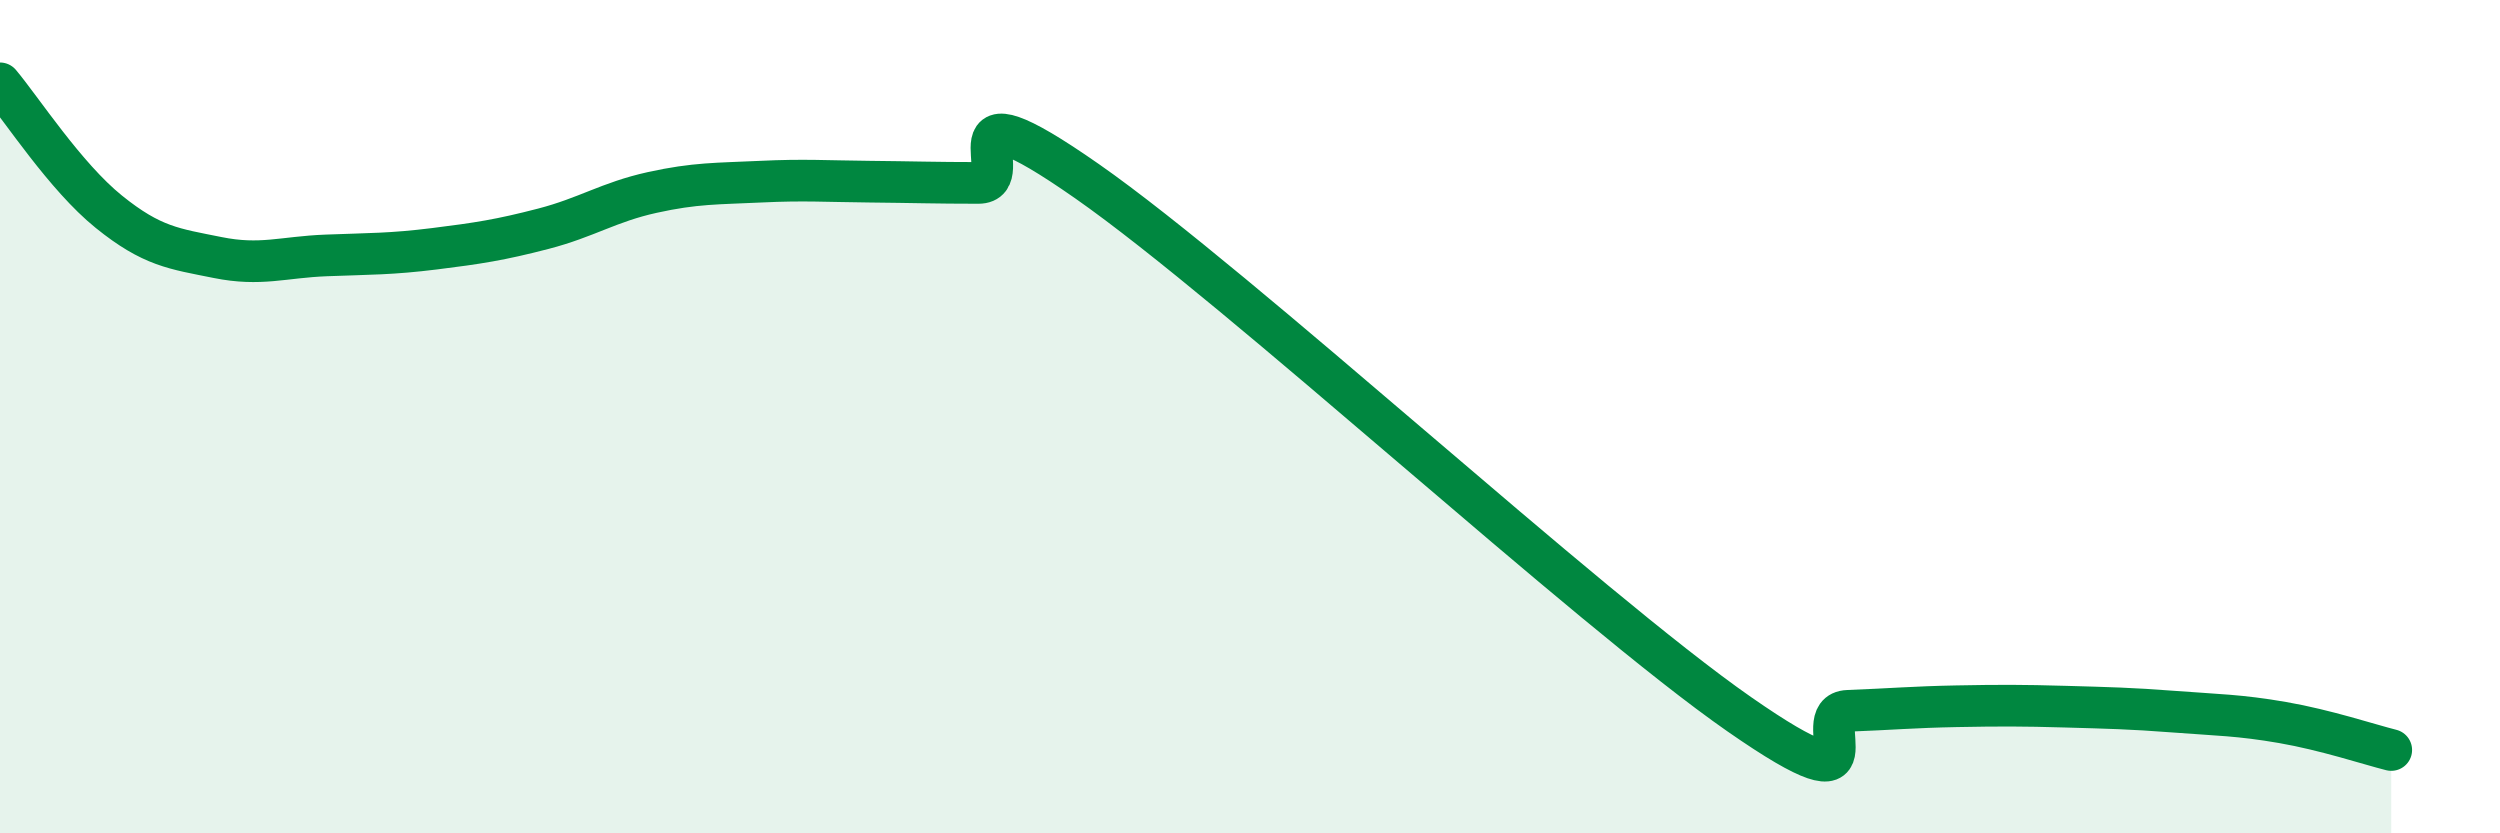 
    <svg width="60" height="20" viewBox="0 0 60 20" xmlns="http://www.w3.org/2000/svg">
      <path
        d="M 0,2 C 0.52,2.62 1.57,4.24 2.61,5.08 C 3.65,5.92 4.18,5.97 5.22,6.18 C 6.26,6.39 6.79,6.17 7.83,6.13 C 8.87,6.09 9.39,6.1 10.43,5.97 C 11.47,5.84 12,5.76 13.04,5.49 C 14.08,5.22 14.61,4.85 15.65,4.62 C 16.69,4.39 17.22,4.41 18.26,4.36 C 19.3,4.31 19.83,4.35 20.87,4.36 C 21.91,4.37 22.44,4.39 23.48,4.39 C 24.52,4.39 22.44,1.8 26.09,4.35 C 29.74,6.9 38.09,14.6 41.74,17.14 C 45.39,19.68 43.31,17.1 44.35,17.06 C 45.39,17.02 45.92,16.97 46.96,16.95 C 48,16.93 48.53,16.93 49.57,16.96 C 50.61,16.99 51.13,17 52.17,17.08 C 53.21,17.16 53.74,17.16 54.78,17.34 C 55.82,17.52 56.87,17.87 57.39,18L57.39 20L0 20Z"
        fill="#008740"
        opacity="0.1"
        stroke-linecap="round"
        stroke-linejoin="round"
      />
      <path
        d="M 0,2 C 0.52,2.62 1.57,4.24 2.61,5.08 C 3.65,5.92 4.18,5.97 5.22,6.18 C 6.26,6.39 6.79,6.17 7.83,6.13 C 8.87,6.09 9.39,6.1 10.43,5.97 C 11.47,5.84 12,5.76 13.04,5.49 C 14.08,5.22 14.61,4.85 15.65,4.62 C 16.69,4.39 17.22,4.41 18.26,4.36 C 19.3,4.31 19.83,4.35 20.87,4.36 C 21.91,4.37 22.44,4.39 23.48,4.39 C 24.52,4.39 22.44,1.8 26.09,4.35 C 29.74,6.9 38.09,14.6 41.74,17.14 C 45.39,19.68 43.31,17.1 44.35,17.06 C 45.39,17.02 45.92,16.97 46.96,16.95 C 48,16.93 48.53,16.93 49.57,16.96 C 50.61,16.99 51.13,17 52.17,17.08 C 53.21,17.16 53.74,17.16 54.78,17.34 C 55.82,17.52 56.87,17.87 57.39,18"
        stroke="#008740"
        stroke-width="1"
        fill="none"
        stroke-linecap="round"
        stroke-linejoin="round"
      />
    </svg>
  